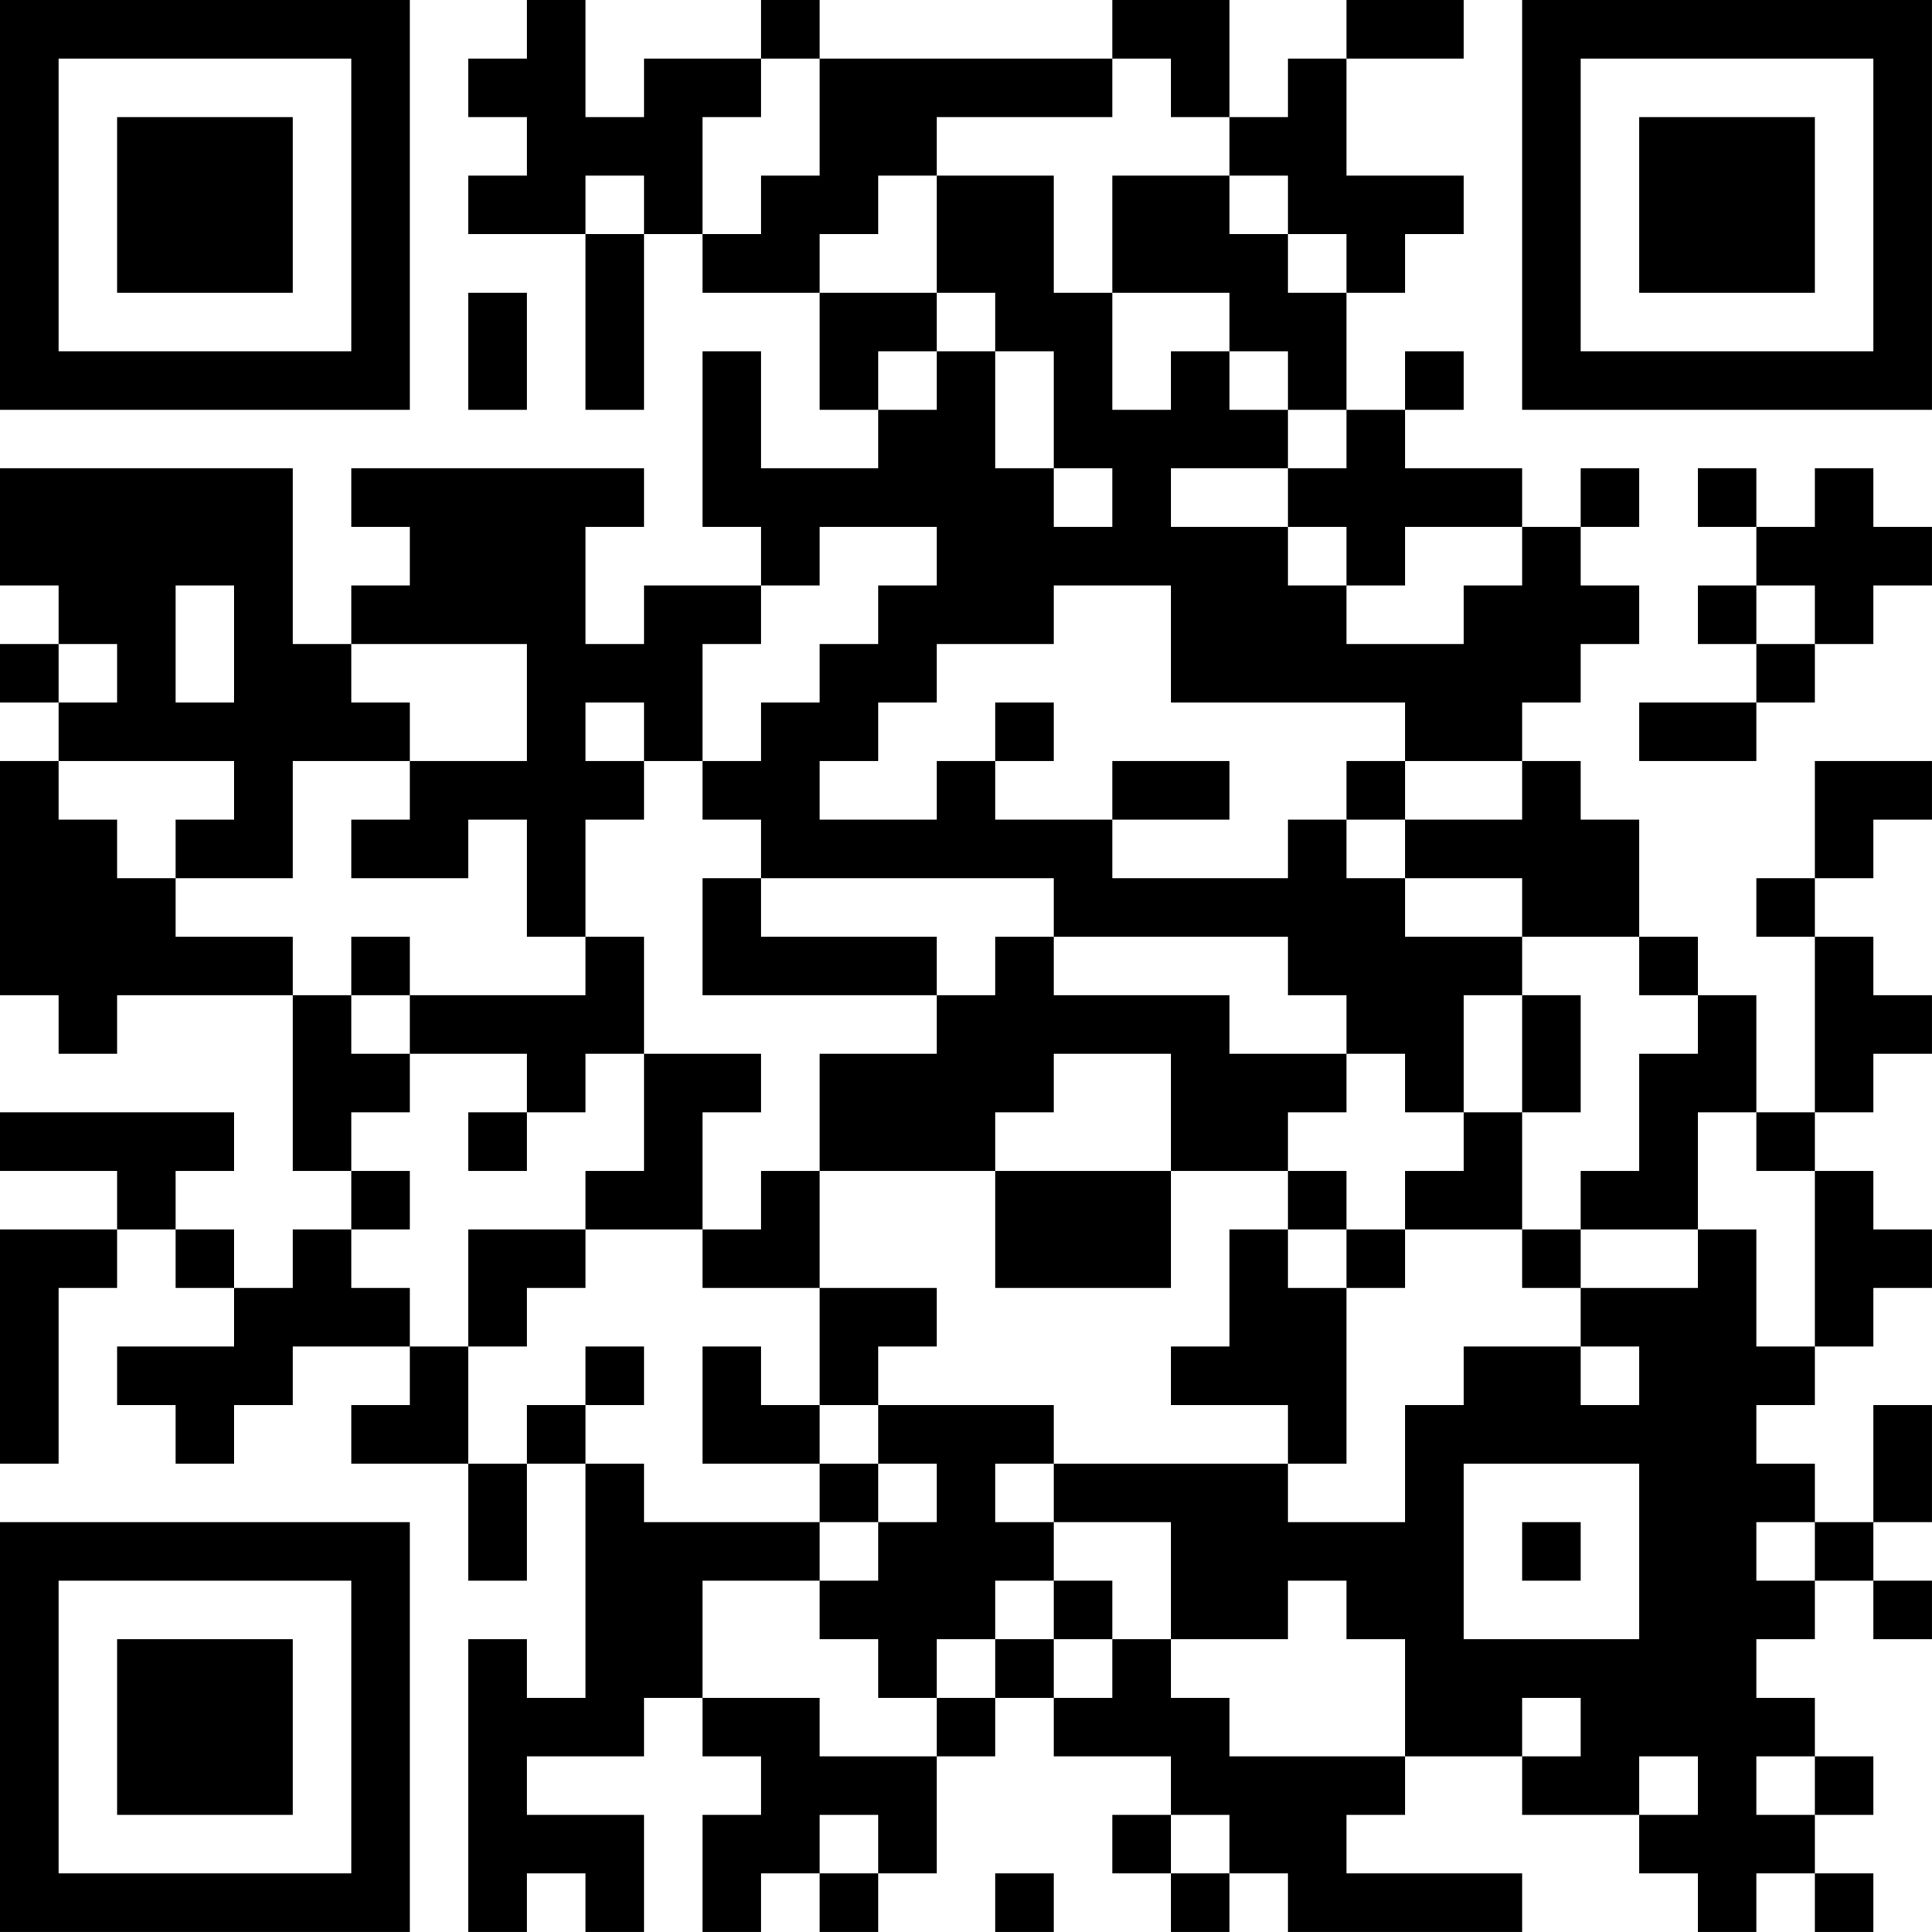 <?xml version="1.0" encoding="UTF-8"?>
<svg xmlns="http://www.w3.org/2000/svg" version="1.1" width="400" height="400" viewBox="0 0 400 400"><rect x="0" y="0" width="400" height="400" fill="#ffffff"/><g transform="scale(12.121)"><g transform="translate(0,0)"><path fill-rule="evenodd" d="M9 0L9 1L8 1L8 2L9 2L9 3L8 3L8 4L10 4L10 7L11 7L11 4L12 4L12 5L14 5L14 7L15 7L15 8L13 8L13 6L12 6L12 9L13 9L13 10L11 10L11 11L10 11L10 9L11 9L11 8L6 8L6 9L7 9L7 10L6 10L6 11L5 11L5 8L0 8L0 10L1 10L1 11L0 11L0 12L1 12L1 13L0 13L0 17L1 17L1 18L2 18L2 17L5 17L5 20L6 20L6 21L5 21L5 22L4 22L4 21L3 21L3 20L4 20L4 19L0 19L0 20L2 20L2 21L0 21L0 25L1 25L1 22L2 22L2 21L3 21L3 22L4 22L4 23L2 23L2 24L3 24L3 25L4 25L4 24L5 24L5 23L7 23L7 24L6 24L6 25L8 25L8 27L9 27L9 25L10 25L10 29L9 29L9 28L8 28L8 33L9 33L9 32L10 32L10 33L11 33L11 31L9 31L9 30L11 30L11 29L12 29L12 30L13 30L13 31L12 31L12 33L13 33L13 32L14 32L14 33L15 33L15 32L16 32L16 30L17 30L17 29L18 29L18 30L20 30L20 31L19 31L19 32L20 32L20 33L21 33L21 32L22 32L22 33L26 33L26 32L23 32L23 31L24 31L24 30L26 30L26 31L28 31L28 32L29 32L29 33L30 33L30 32L31 32L31 33L32 33L32 32L31 32L31 31L32 31L32 30L31 30L31 29L30 29L30 28L31 28L31 27L32 27L32 28L33 28L33 27L32 27L32 26L33 26L33 24L32 24L32 26L31 26L31 25L30 25L30 24L31 24L31 23L32 23L32 22L33 22L33 21L32 21L32 20L31 20L31 19L32 19L32 18L33 18L33 17L32 17L32 16L31 16L31 15L32 15L32 14L33 14L33 13L31 13L31 15L30 15L30 16L31 16L31 19L30 19L30 17L29 17L29 16L28 16L28 14L27 14L27 13L26 13L26 12L27 12L27 11L28 11L28 10L27 10L27 9L28 9L28 8L27 8L27 9L26 9L26 8L24 8L24 7L25 7L25 6L24 6L24 7L23 7L23 5L24 5L24 4L25 4L25 3L23 3L23 1L25 1L25 0L23 0L23 1L22 1L22 2L21 2L21 0L19 0L19 1L14 1L14 0L13 0L13 1L11 1L11 2L10 2L10 0ZM13 1L13 2L12 2L12 4L13 4L13 3L14 3L14 1ZM19 1L19 2L16 2L16 3L15 3L15 4L14 4L14 5L16 5L16 6L15 6L15 7L16 7L16 6L17 6L17 8L18 8L18 9L19 9L19 8L18 8L18 6L17 6L17 5L16 5L16 3L18 3L18 5L19 5L19 7L20 7L20 6L21 6L21 7L22 7L22 8L20 8L20 9L22 9L22 10L23 10L23 11L25 11L25 10L26 10L26 9L24 9L24 10L23 10L23 9L22 9L22 8L23 8L23 7L22 7L22 6L21 6L21 5L19 5L19 3L21 3L21 4L22 4L22 5L23 5L23 4L22 4L22 3L21 3L21 2L20 2L20 1ZM10 3L10 4L11 4L11 3ZM8 5L8 7L9 7L9 5ZM29 8L29 9L30 9L30 10L29 10L29 11L30 11L30 12L28 12L28 13L30 13L30 12L31 12L31 11L32 11L32 10L33 10L33 9L32 9L32 8L31 8L31 9L30 9L30 8ZM14 9L14 10L13 10L13 11L12 11L12 13L11 13L11 12L10 12L10 13L11 13L11 14L10 14L10 16L9 16L9 14L8 14L8 15L6 15L6 14L7 14L7 13L9 13L9 11L6 11L6 12L7 12L7 13L5 13L5 15L3 15L3 14L4 14L4 13L1 13L1 14L2 14L2 15L3 15L3 16L5 16L5 17L6 17L6 18L7 18L7 19L6 19L6 20L7 20L7 21L6 21L6 22L7 22L7 23L8 23L8 25L9 25L9 24L10 24L10 25L11 25L11 26L14 26L14 27L12 27L12 29L14 29L14 30L16 30L16 29L17 29L17 28L18 28L18 29L19 29L19 28L20 28L20 29L21 29L21 30L24 30L24 28L23 28L23 27L22 27L22 28L20 28L20 26L18 26L18 25L22 25L22 26L24 26L24 24L25 24L25 23L27 23L27 24L28 24L28 23L27 23L27 22L29 22L29 21L30 21L30 23L31 23L31 20L30 20L30 19L29 19L29 21L27 21L27 20L28 20L28 18L29 18L29 17L28 17L28 16L26 16L26 15L24 15L24 14L26 14L26 13L24 13L24 12L20 12L20 10L18 10L18 11L16 11L16 12L15 12L15 13L14 13L14 14L16 14L16 13L17 13L17 14L19 14L19 15L22 15L22 14L23 14L23 15L24 15L24 16L26 16L26 17L25 17L25 19L24 19L24 18L23 18L23 17L22 17L22 16L18 16L18 15L13 15L13 14L12 14L12 13L13 13L13 12L14 12L14 11L15 11L15 10L16 10L16 9ZM3 10L3 12L4 12L4 10ZM30 10L30 11L31 11L31 10ZM1 11L1 12L2 12L2 11ZM17 12L17 13L18 13L18 12ZM19 13L19 14L21 14L21 13ZM23 13L23 14L24 14L24 13ZM12 15L12 17L16 17L16 18L14 18L14 20L13 20L13 21L12 21L12 19L13 19L13 18L11 18L11 16L10 16L10 17L7 17L7 16L6 16L6 17L7 17L7 18L9 18L9 19L8 19L8 20L9 20L9 19L10 19L10 18L11 18L11 20L10 20L10 21L8 21L8 23L9 23L9 22L10 22L10 21L12 21L12 22L14 22L14 24L13 24L13 23L12 23L12 25L14 25L14 26L15 26L15 27L14 27L14 28L15 28L15 29L16 29L16 28L17 28L17 27L18 27L18 28L19 28L19 27L18 27L18 26L17 26L17 25L18 25L18 24L15 24L15 23L16 23L16 22L14 22L14 20L17 20L17 22L20 22L20 20L22 20L22 21L21 21L21 23L20 23L20 24L22 24L22 25L23 25L23 22L24 22L24 21L26 21L26 22L27 22L27 21L26 21L26 19L27 19L27 17L26 17L26 19L25 19L25 20L24 20L24 21L23 21L23 20L22 20L22 19L23 19L23 18L21 18L21 17L18 17L18 16L17 16L17 17L16 17L16 16L13 16L13 15ZM18 18L18 19L17 19L17 20L20 20L20 18ZM22 21L22 22L23 22L23 21ZM10 23L10 24L11 24L11 23ZM14 24L14 25L15 25L15 26L16 26L16 25L15 25L15 24ZM25 25L25 28L28 28L28 25ZM26 26L26 27L27 27L27 26ZM30 26L30 27L31 27L31 26ZM26 29L26 30L27 30L27 29ZM28 30L28 31L29 31L29 30ZM30 30L30 31L31 31L31 30ZM14 31L14 32L15 32L15 31ZM20 31L20 32L21 32L21 31ZM17 32L17 33L18 33L18 32ZM0 0L0 7L7 7L7 0ZM1 1L1 6L6 6L6 1ZM2 2L2 5L5 5L5 2ZM26 0L26 7L33 7L33 0ZM27 1L27 6L32 6L32 1ZM28 2L28 5L31 5L31 2ZM0 26L0 33L7 33L7 26ZM1 27L1 32L6 32L6 27ZM2 28L2 31L5 31L5 28Z" fill="#000000"/></g></g></svg>
